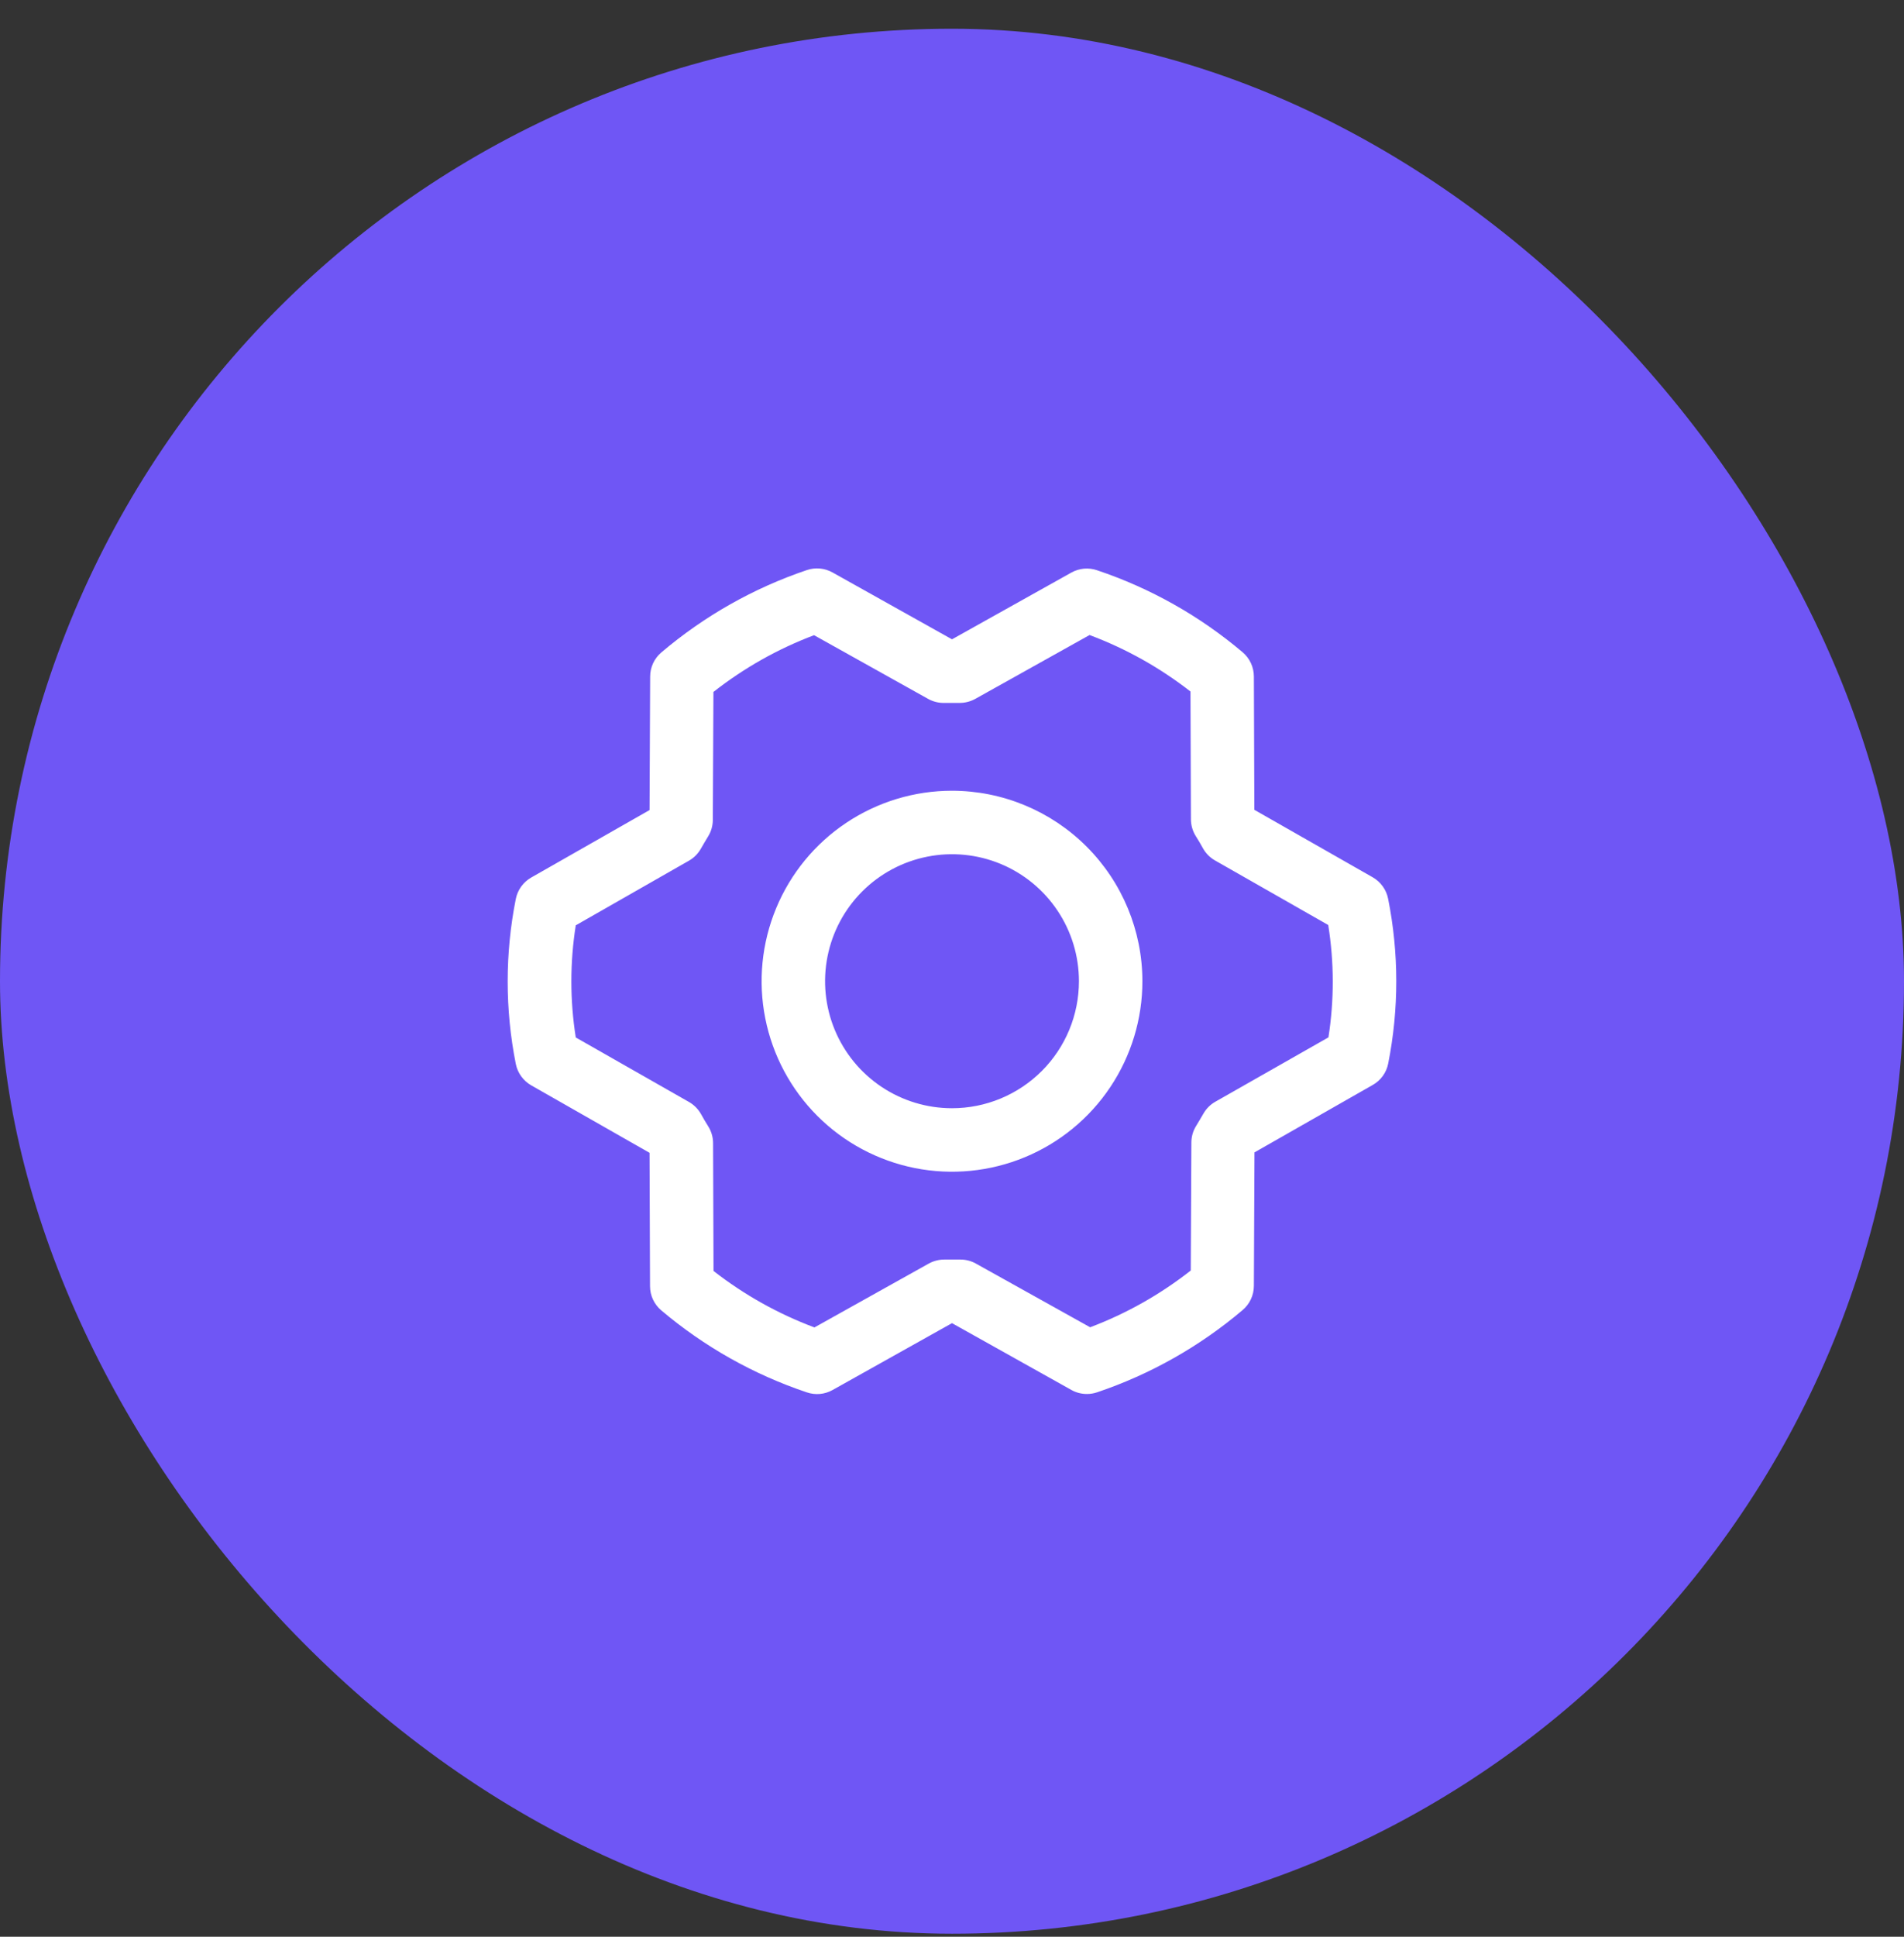 <svg width="60" height="61" viewBox="0 0 60 61" fill="none" xmlns="http://www.w3.org/2000/svg">
<rect x="0" y="0" width="60" height="61" fill="#333333" stroke="none"/>
<rect y="0.905" width="60" height="60" rx="30" fill="#6F56F5"/>
<path d="M30 24.905C28.814 24.905 27.654 25.257 26.667 25.916C25.68 26.575 24.911 27.512 24.457 28.609C24.003 29.705 23.884 30.912 24.116 32.075C24.347 33.239 24.919 34.309 25.758 35.148C26.597 35.987 27.666 36.558 28.83 36.79C29.994 37.021 31.2 36.902 32.296 36.448C33.393 35.994 34.33 35.225 34.989 34.238C35.648 33.252 36 32.092 36 30.905C35.999 29.314 35.366 27.789 34.241 26.664C33.116 25.539 31.591 24.907 30 24.905ZM30 34.905C29.209 34.905 28.436 34.67 27.778 34.231C27.12 33.791 26.608 33.167 26.305 32.436C26.002 31.705 25.923 30.901 26.077 30.125C26.231 29.349 26.612 28.636 27.172 28.076C27.731 27.517 28.444 27.136 29.22 26.982C29.996 26.827 30.8 26.907 31.531 27.209C32.262 27.512 32.887 28.025 33.326 28.683C33.766 29.34 34 30.114 34 30.905C34 31.966 33.579 32.983 32.829 33.733C32.078 34.483 31.061 34.905 30 34.905ZM43.743 28.306C43.715 28.165 43.657 28.032 43.573 27.916C43.489 27.799 43.381 27.702 43.257 27.631L39.528 25.506L39.513 21.304C39.512 21.159 39.48 21.016 39.419 20.885C39.358 20.754 39.269 20.637 39.159 20.544C37.806 19.399 36.249 18.523 34.569 17.96C34.437 17.915 34.297 17.899 34.157 17.911C34.018 17.924 33.883 17.966 33.761 18.034L30 20.136L26.235 18.03C26.113 17.962 25.978 17.919 25.839 17.907C25.7 17.894 25.559 17.91 25.427 17.955C23.748 18.522 22.192 19.402 20.841 20.549C20.731 20.642 20.642 20.758 20.581 20.889C20.52 21.02 20.488 21.163 20.488 21.307L20.469 25.514L16.74 27.639C16.616 27.71 16.508 27.807 16.424 27.923C16.34 28.04 16.282 28.173 16.254 28.314C15.913 30.029 15.913 31.794 16.254 33.509C16.282 33.65 16.34 33.783 16.424 33.899C16.508 34.016 16.616 34.113 16.74 34.184L20.469 36.309L20.484 40.511C20.484 40.656 20.516 40.799 20.577 40.93C20.639 41.061 20.727 41.178 20.838 41.271C22.19 42.415 23.748 43.292 25.428 43.855C25.56 43.9 25.7 43.916 25.839 43.904C25.978 43.891 26.113 43.849 26.235 43.781L30 41.674L33.765 43.78C33.914 43.863 34.082 43.906 34.253 43.905C34.362 43.905 34.47 43.887 34.574 43.852C36.252 43.286 37.808 42.407 39.159 41.261C39.269 41.168 39.358 41.052 39.419 40.921C39.48 40.79 39.512 40.647 39.513 40.502L39.532 36.296L43.26 34.171C43.385 34.1 43.493 34.003 43.577 33.887C43.661 33.77 43.719 33.637 43.746 33.496C44.086 31.783 44.085 30.019 43.743 28.306ZM41.868 32.67L38.297 34.701C38.14 34.79 38.011 34.92 37.922 35.076C37.849 35.201 37.773 35.334 37.695 35.459C37.596 35.616 37.543 35.799 37.543 35.985L37.524 40.016C36.564 40.77 35.495 41.373 34.353 41.804L30.75 39.796C30.601 39.713 30.432 39.67 30.262 39.671H30.238C30.087 39.671 29.934 39.671 29.783 39.671C29.604 39.667 29.427 39.71 29.27 39.796L25.665 41.809C24.521 41.381 23.448 40.781 22.485 40.03L22.471 36.005C22.471 35.818 22.418 35.636 22.319 35.477C22.241 35.352 22.165 35.227 22.094 35.095C22.006 34.936 21.876 34.804 21.719 34.712L18.144 32.676C17.959 31.506 17.959 30.314 18.144 29.144L21.709 27.109C21.866 27.02 21.995 26.89 22.084 26.734C22.157 26.609 22.233 26.476 22.31 26.351C22.409 26.194 22.462 26.011 22.463 25.825L22.482 21.794C23.441 21.04 24.511 20.437 25.653 20.006L29.25 22.014C29.407 22.101 29.584 22.144 29.763 22.139C29.914 22.139 30.067 22.139 30.218 22.139C30.397 22.143 30.573 22.1 30.73 22.014L34.335 20.001C35.48 20.429 36.552 21.029 37.515 21.78L37.529 25.805C37.53 25.991 37.582 26.174 37.681 26.332C37.759 26.457 37.835 26.582 37.907 26.715C37.995 26.874 38.124 27.006 38.282 27.097L41.856 29.134C42.044 30.305 42.046 31.498 41.863 32.67H41.868Z" fill="white"/>
</svg>
